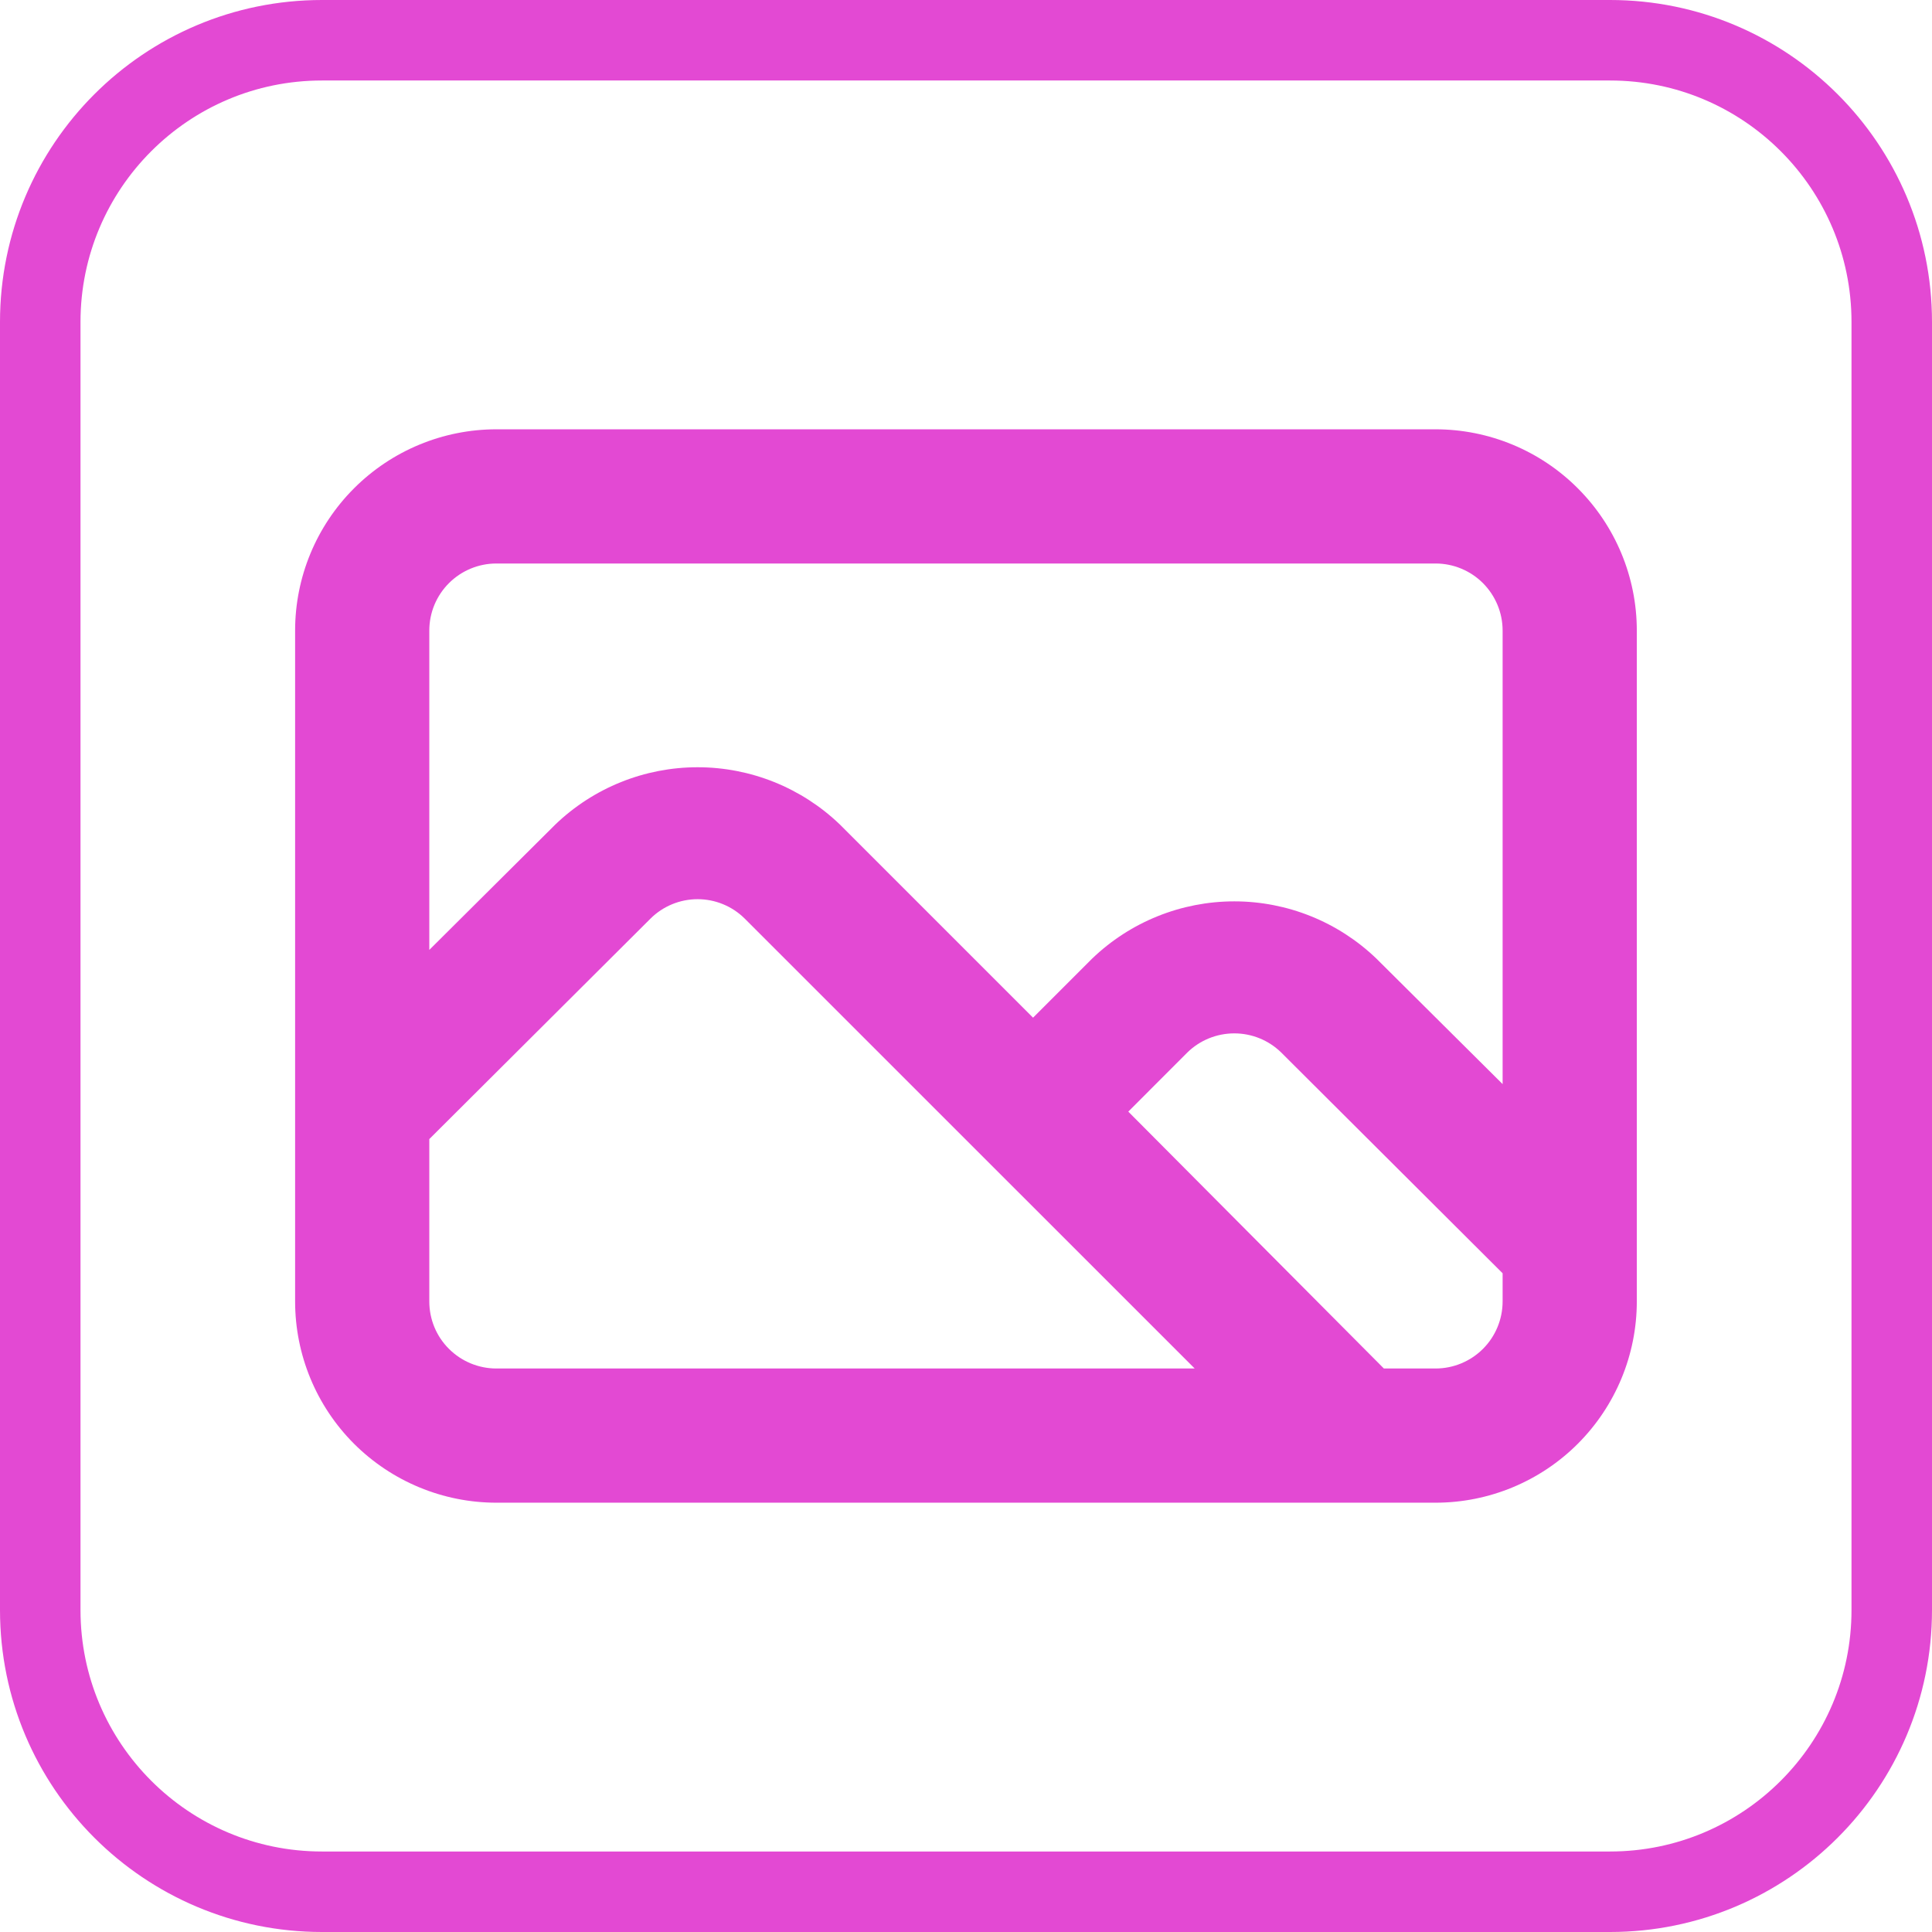 <svg width="24" height="24" viewBox="0 0 24 24" fill="none" xmlns="http://www.w3.org/2000/svg">
<path d="M4 0.5H20C21.933 0.5 23.5 2.067 23.5 4V20C23.5 21.933 21.933 23.5 20 23.5H4C2.067 23.5 0.5 21.933 0.5 20V4C0.5 2.067 2.067 0.5 4 0.5Z" stroke="#E349D3"/>
<path d="M17.833 5.333H6.166C5.503 5.333 4.867 5.597 4.398 6.066C3.929 6.535 3.666 7.17 3.666 7.833V16.167C3.666 16.83 3.929 17.466 4.398 17.935C4.867 18.403 5.503 18.667 6.166 18.667H17.833C18.496 18.667 19.132 18.403 19.6 17.935C20.069 17.466 20.333 16.83 20.333 16.167V7.833C20.333 7.17 20.069 6.535 19.6 6.066C19.132 5.597 18.496 5.333 17.833 5.333ZM6.166 17C5.945 17 5.733 16.912 5.577 16.756C5.42 16.6 5.333 16.388 5.333 16.167V14.15L8.083 11.409C8.238 11.256 8.448 11.17 8.666 11.17C8.884 11.17 9.094 11.256 9.249 11.409L14.841 17H6.166ZM18.666 16.167C18.666 16.388 18.578 16.6 18.422 16.756C18.266 16.912 18.054 17 17.833 17H17.191L14.016 13.809L14.749 13.075C14.905 12.922 15.115 12.837 15.333 12.837C15.551 12.837 15.76 12.922 15.916 13.075L18.666 15.817V16.167ZM18.666 13.467L17.099 11.909C16.624 11.452 15.991 11.197 15.333 11.197C14.674 11.197 14.041 11.452 13.566 11.909L12.833 12.642L10.433 10.242C9.958 9.786 9.325 9.531 8.666 9.531C8.007 9.531 7.374 9.786 6.899 10.242L5.333 11.8V7.833C5.333 7.612 5.42 7.401 5.577 7.244C5.733 7.088 5.945 7 6.166 7H17.833C18.054 7 18.266 7.088 18.422 7.244C18.578 7.401 18.666 7.612 18.666 7.833V13.467Z" fill="#E349D3"/>
</svg>
